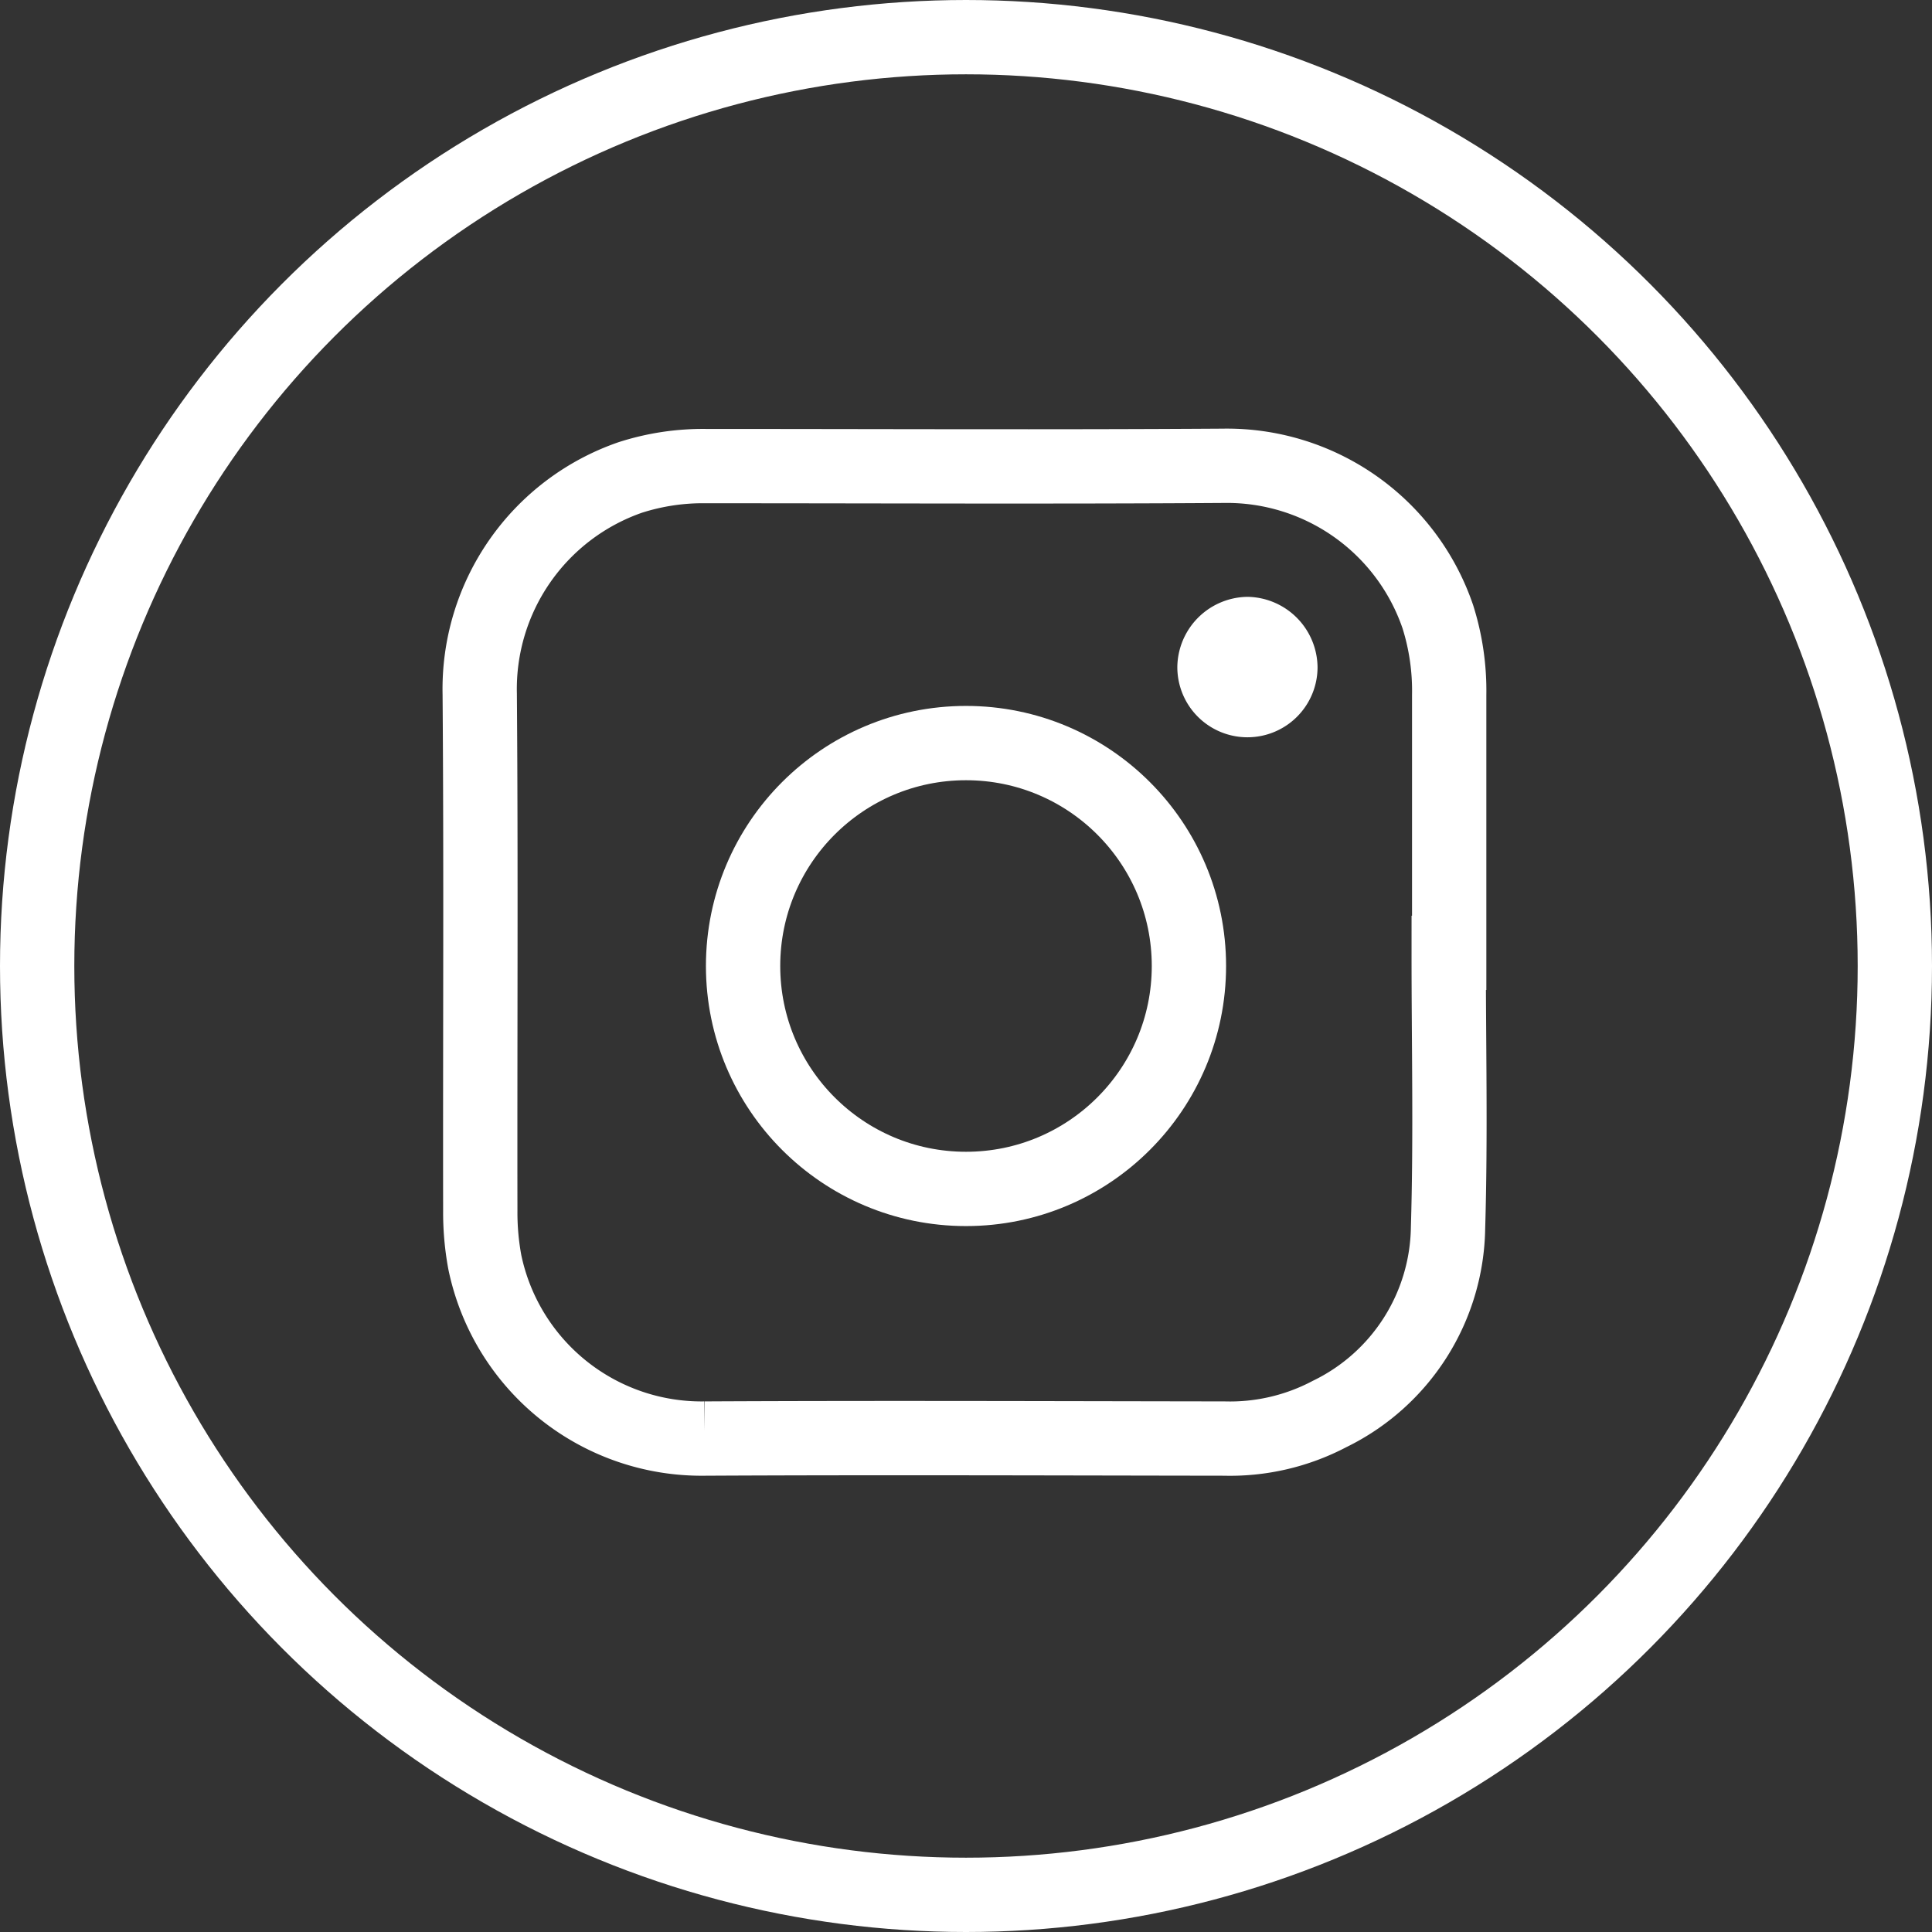 <svg xmlns="http://www.w3.org/2000/svg" width="52" height="52" viewBox="0 0 52 52">
  <rect x="0" y="0" width="52" height="52" fill="#333333" stroke="none"/>
  <g id="Komponente_198_1" data-name="Komponente 198 – 1" transform="translate(1 1)">
    <g id="Facebook">
      <circle id="Ellipse_27" data-name="Ellipse 27" cx="25" cy="25" r="25" fill="none" stroke="#fff" stroke-miterlimit="10" stroke-width="2"/>
    </g>
    <path id="Pfad_218" data-name="Pfad 218" d="M48.962,42.922a5.663,5.663,0,0,1-3.189,5.011,5.743,5.743,0,0,1-2.832.661c-4.66-.006-9.32-.024-13.981,0a5.958,5.958,0,0,1-5.924-4.752,7.339,7.339,0,0,1-.121-1.388c-.008-4.629.021-9.27-.015-13.9a6.026,6.026,0,0,1,4.051-5.828,6.39,6.39,0,0,1,2.04-.306c4.64,0,9.28.023,13.919-.008a6,6,0,0,1,5.778,4.064,6.611,6.611,0,0,1,.305,2.108v6.937H48.98C48.979,37.987,49.036,40.456,48.962,42.922Z" transform="translate(-10.988 -10.875)" fill="none" stroke="#fff" stroke-miterlimit="10" stroke-width="2"/>
    <g id="Facebook-2" data-name="Facebook" transform="translate(19 19)">
      <circle id="Ellipse_28" data-name="Ellipse 28" cx="6" cy="6" r="6" fill="none" stroke="#fff" stroke-miterlimit="10" stroke-width="2"/>
    </g>
    <g id="Instagram" transform="translate(30.688 15.064)">
      <path id="Pfad_73" data-name="Pfad 73" d="M43.719,25.842a1.912,1.912,0,0,0-1.894,1.885,1.887,1.887,0,0,0,3.774.016A1.914,1.914,0,0,0,43.719,25.842Z" transform="translate(-41.825 -25.842)" fill="#fff"/>
    </g>
  </g>
</svg>
